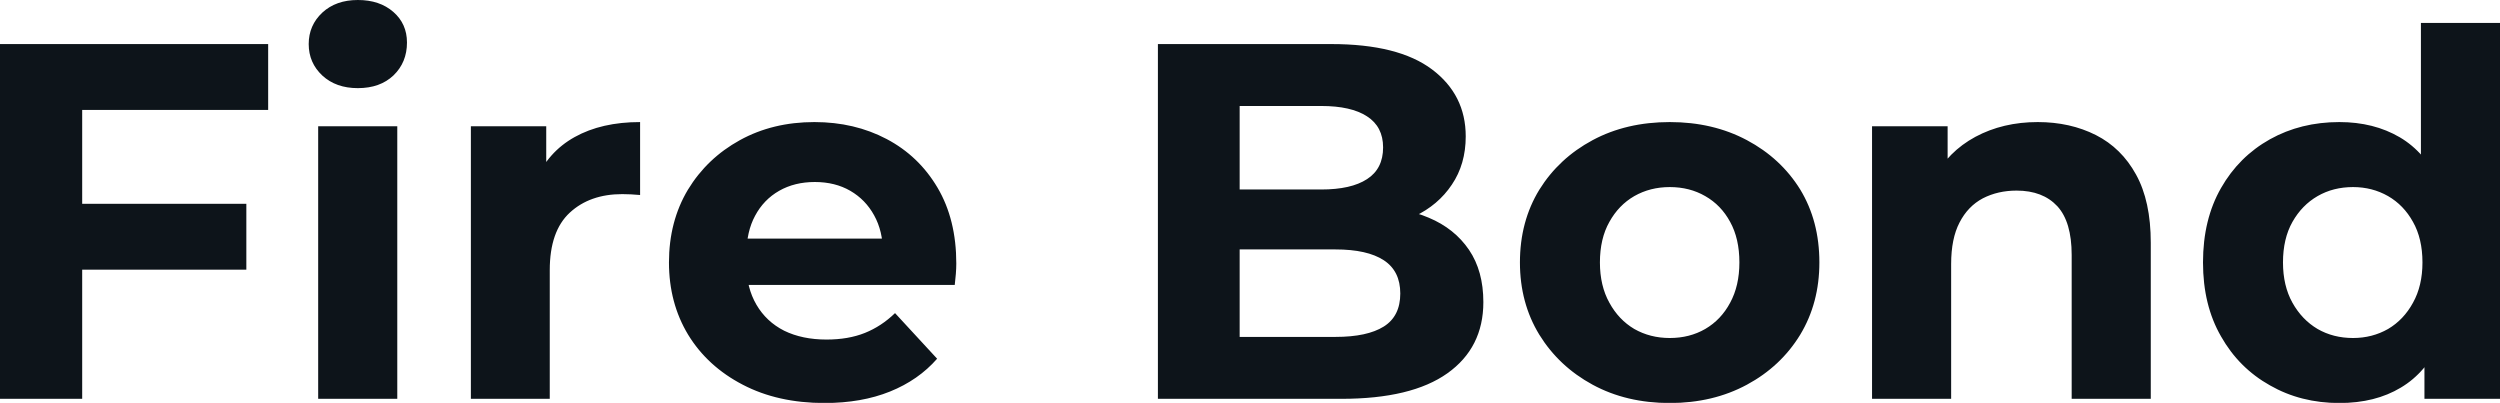 <svg fill="#0d141a" viewBox="0 0 113.459 18.285" height="100%" width="100%" xmlns="http://www.w3.org/2000/svg"><path preserveAspectRatio="none" d="M3.45 12.24L3.45 9.25L11.18 9.25L11.18 12.24L3.45 12.24ZM3.73 4.99L3.73 18.10L0 18.10L0 2.00L12.17 2.00L12.17 4.99L3.73 4.99ZM18.03 18.10L14.44 18.10L14.44 5.73L18.03 5.73L18.03 18.10ZM16.24 4.00L16.24 4.00Q15.25 4.00 14.63 3.43Q14.01 2.85 14.01 2.00L14.01 2.00Q14.01 1.15 14.63 0.57Q15.25 0 16.24 0L16.24 0Q17.23 0 17.85 0.54Q18.47 1.08 18.47 1.93L18.47 1.93Q18.47 2.83 17.86 3.42Q17.25 4.00 16.24 4.00ZM24.95 18.10L21.37 18.10L21.37 5.73L24.79 5.73L24.79 9.22L24.31 8.21Q24.86 6.90 26.08 6.22Q27.30 5.54 29.05 5.54L29.05 5.54L29.05 8.85Q28.82 8.83 28.63 8.82Q28.45 8.81 28.24 8.81L28.24 8.81Q26.77 8.81 25.86 9.65Q24.95 10.49 24.95 12.26L24.95 12.26L24.95 18.10ZM37.42 18.29L37.42 18.29Q35.30 18.29 33.71 17.46Q32.11 16.63 31.23 15.19Q30.36 13.75 30.36 11.91L30.36 11.91Q30.36 10.05 31.22 8.61Q32.09 7.18 33.58 6.36Q35.07 5.54 36.96 5.54L36.96 5.54Q38.78 5.54 40.24 6.31Q41.70 7.08 42.55 8.52Q43.40 9.96 43.40 11.96L43.40 11.96Q43.40 12.17 43.38 12.43Q43.35 12.70 43.33 12.93L43.33 12.93L33.28 12.93L33.28 10.83L41.45 10.83L40.07 11.45Q40.07 10.49 39.67 9.77Q39.28 9.06 38.59 8.66Q37.90 8.26 36.98 8.26L36.98 8.26Q36.06 8.26 35.36 8.66Q34.66 9.06 34.27 9.79Q33.88 10.51 33.88 11.50L33.88 11.50L33.88 12.05Q33.88 13.06 34.33 13.83Q34.78 14.60 35.59 15.01Q36.41 15.41 37.51 15.41L37.51 15.41Q38.50 15.41 39.25 15.11Q40.00 14.81 40.62 14.21L40.62 14.21L42.53 16.28Q41.68 17.25 40.39 17.77Q39.10 18.29 37.42 18.29ZM60.88 18.10L52.55 18.10L52.55 2.00L60.42 2.00Q63.46 2.00 64.99 3.15Q66.52 4.30 66.52 6.19L66.52 6.19Q66.52 7.45 65.89 8.38Q65.27 9.31 64.19 9.82Q63.11 10.33 61.71 10.33L61.71 10.33L62.15 9.38Q63.66 9.38 64.84 9.88Q66.01 10.37 66.67 11.34Q67.32 12.30 67.32 13.71L67.32 13.71Q67.32 15.78 65.69 16.94Q64.06 18.10 60.88 18.10L60.88 18.10ZM56.26 4.81L56.26 15.29L60.61 15.29Q62.05 15.29 62.80 14.82Q63.55 14.35 63.55 13.32L63.55 13.32Q63.55 12.30 62.80 11.81Q62.05 11.32 60.61 11.32L60.61 11.32L55.98 11.32L55.98 8.60L59.96 8.60Q61.32 8.60 62.04 8.13Q62.77 7.66 62.77 6.69L62.77 6.69Q62.77 5.75 62.04 5.28Q61.32 4.81 59.96 4.81L59.96 4.81L56.26 4.81ZM75.78 18.29L75.78 18.29Q73.81 18.29 72.28 17.46Q70.75 16.63 69.86 15.19Q68.98 13.75 68.98 11.91L68.98 11.91Q68.98 10.05 69.86 8.61Q70.75 7.18 72.28 6.36Q73.81 5.54 75.78 5.54L75.78 5.54Q77.74 5.54 79.28 6.36Q80.82 7.18 81.70 8.60Q82.57 10.03 82.57 11.91L82.57 11.91Q82.57 13.75 81.70 15.19Q80.82 16.63 79.28 17.46Q77.74 18.29 75.78 18.29ZM75.78 15.34L75.78 15.34Q76.68 15.34 77.39 14.93Q78.11 14.51 78.52 13.74Q78.94 12.97 78.94 11.91L78.94 11.91Q78.94 10.83 78.52 10.07Q78.11 9.31 77.39 8.90Q76.68 8.49 75.78 8.49L75.78 8.49Q74.89 8.49 74.17 8.90Q73.46 9.31 73.04 10.07Q72.61 10.83 72.61 11.91L72.61 11.91Q72.61 12.97 73.04 13.74Q73.46 14.51 74.17 14.93Q74.89 15.34 75.78 15.34ZM92.48 5.54L92.48 5.54Q93.95 5.54 95.12 6.13Q96.28 6.72 96.94 7.92Q97.61 9.13 97.61 11.02L97.61 11.02L97.61 18.10L94.02 18.10L94.02 11.57Q94.02 10.07 93.37 9.36Q92.71 8.65 91.52 8.65L91.52 8.65Q90.67 8.65 89.99 9.00Q89.31 9.36 88.93 10.10Q88.55 10.83 88.55 11.98L88.55 11.98L88.55 18.10L84.96 18.10L84.96 5.73L88.39 5.73L88.39 9.15L87.75 8.12Q88.41 6.88 89.65 6.21Q90.90 5.54 92.48 5.54ZM106.17 18.29L106.17 18.29Q104.42 18.29 103.02 17.49Q101.61 16.70 100.80 15.27Q99.98 13.85 99.98 11.91L99.98 11.91Q99.98 9.96 100.80 8.53Q101.61 7.11 103.02 6.32Q104.42 5.54 106.17 5.54L106.17 5.54Q107.73 5.54 108.91 6.23Q110.08 6.92 110.72 8.33Q111.37 9.73 111.37 11.91L111.37 11.91Q111.37 14.08 110.75 15.49Q110.12 16.90 108.96 17.59Q107.80 18.29 106.17 18.29ZM106.79 15.34L106.79 15.34Q107.66 15.34 108.38 14.93Q109.09 14.51 109.51 13.74Q109.94 12.97 109.94 11.91L109.94 11.91Q109.94 10.83 109.51 10.07Q109.09 9.31 108.38 8.90Q107.66 8.49 106.79 8.49L106.79 8.49Q105.89 8.49 105.18 8.90Q104.47 9.31 104.04 10.07Q103.61 10.83 103.61 11.91L103.61 11.91Q103.61 12.97 104.04 13.74Q104.47 14.51 105.18 14.93Q105.89 15.34 106.79 15.34ZM113.46 18.10L110.03 18.10L110.03 15.57L110.10 11.89L109.87 8.23L109.87 1.04L113.46 1.04L113.46 18.10Z"></path></svg>